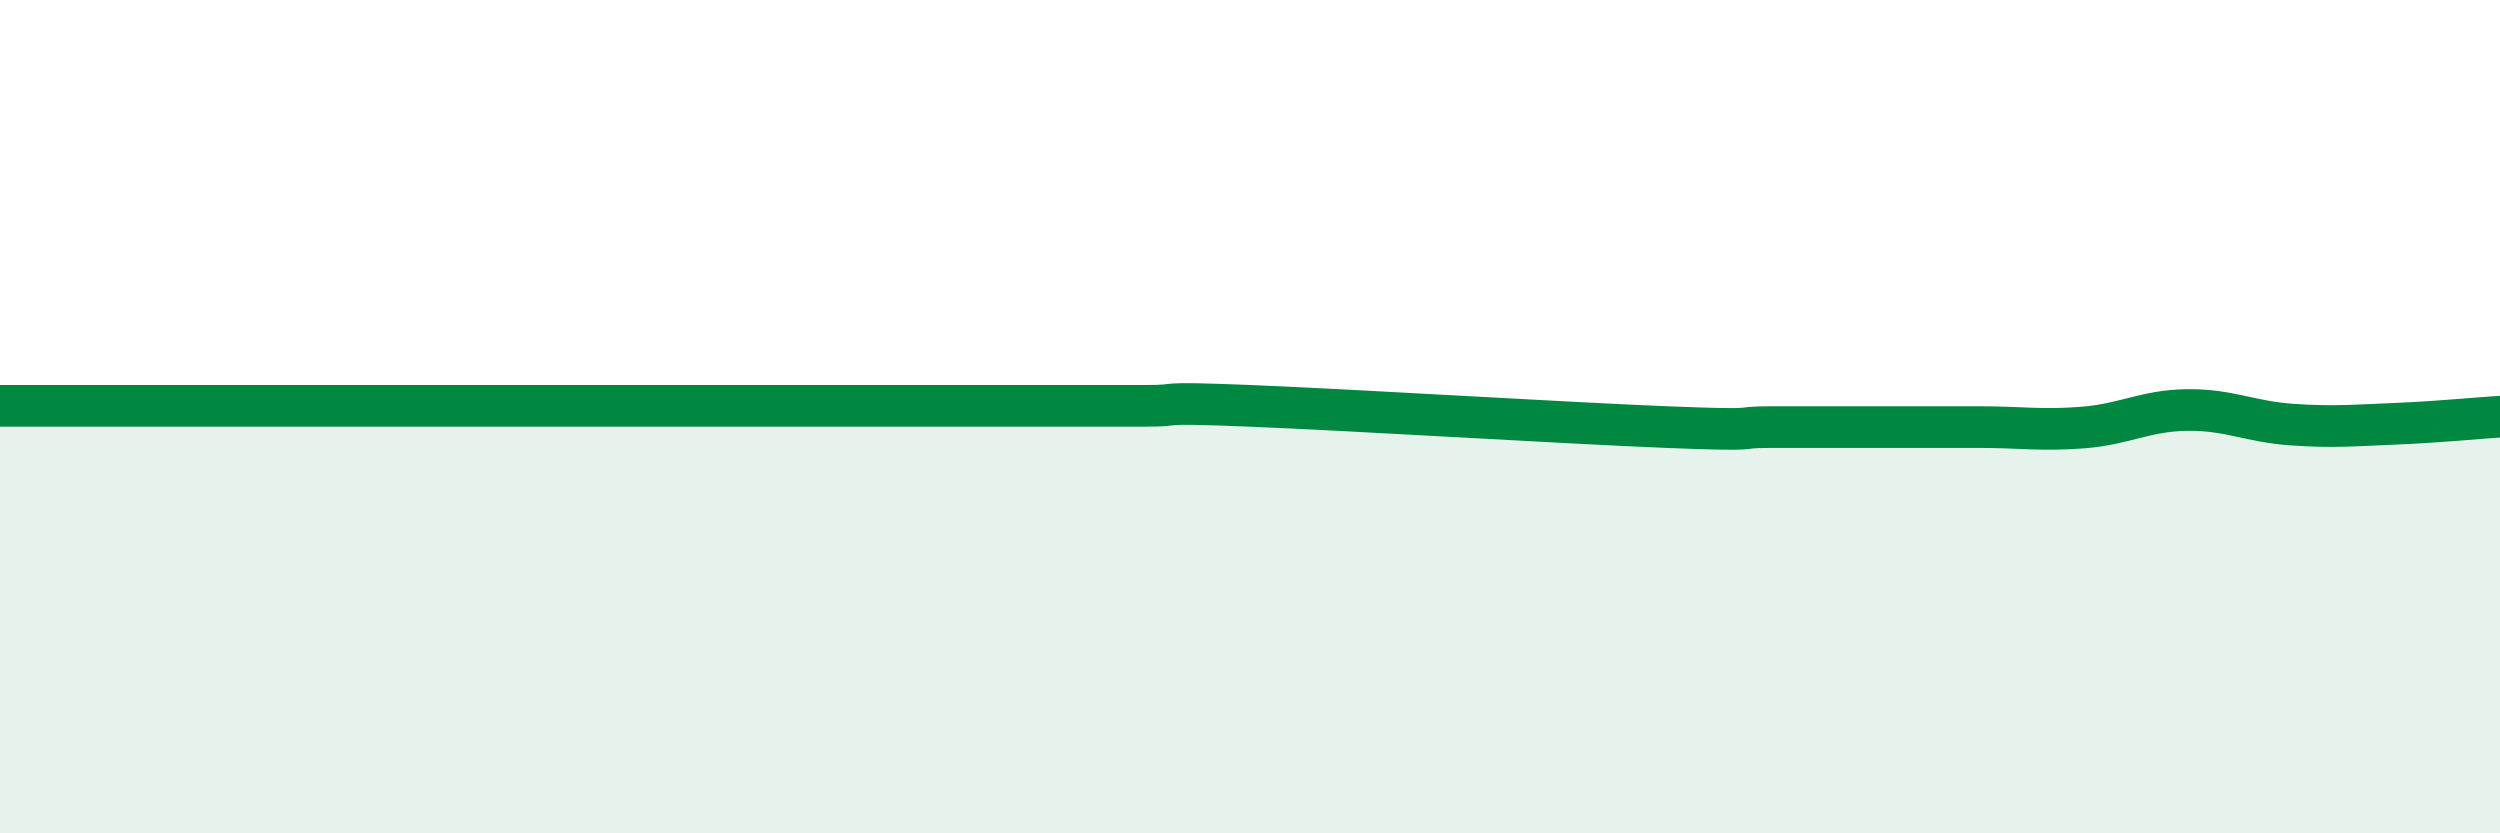 
    <svg width="60" height="20" viewBox="0 0 60 20" xmlns="http://www.w3.org/2000/svg">
      <path
        d="M 0,9.74 C 0.5,9.74 1.5,9.74 2.5,9.74 C 3.5,9.74 4,9.74 5,9.74 C 6,9.74 6.5,9.74 7.5,9.74 C 8.5,9.74 9,9.74 10,9.74 C 11,9.74 11.5,9.74 12.5,9.74 C 13.5,9.74 14,9.74 15,9.74 C 16,9.74 16.5,9.74 17.5,9.74 C 18.5,9.74 19,9.74 20,9.74 C 21,9.74 21.5,9.74 22.5,9.74 C 23.5,9.74 24,9.74 25,9.74 C 26,9.74 26.5,9.74 27.5,9.74 C 28.5,9.74 27.5,9.64 30,9.74 C 32.5,9.84 37.5,10.15 40,10.25 C 42.5,10.35 41.5,10.25 42.5,10.25 C 43.5,10.25 44,10.25 45,10.25 C 46,10.25 46.5,10.25 47.5,10.25 C 48.5,10.25 49,10.34 50,10.26 C 51,10.18 51.5,9.85 52.5,9.84 C 53.5,9.83 54,10.12 55,10.19 C 56,10.26 56.5,10.21 57.5,10.17 C 58.5,10.13 59.5,10.03 60,10L60 20L0 20Z"
        fill="#008740"
        opacity="0.1"
        stroke-linecap="round"
        stroke-linejoin="round"
      />
      <path
        d="M 0,9.74 C 0.5,9.74 1.5,9.74 2.5,9.74 C 3.5,9.74 4,9.74 5,9.74 C 6,9.74 6.5,9.74 7.5,9.74 C 8.5,9.74 9,9.74 10,9.74 C 11,9.74 11.5,9.74 12.5,9.74 C 13.5,9.74 14,9.74 15,9.74 C 16,9.74 16.5,9.74 17.5,9.74 C 18.5,9.74 19,9.74 20,9.74 C 21,9.74 21.5,9.74 22.5,9.74 C 23.5,9.74 24,9.74 25,9.74 C 26,9.74 26.5,9.74 27.5,9.74 C 28.5,9.74 27.5,9.64 30,9.74 C 32.5,9.84 37.5,10.15 40,10.25 C 42.5,10.35 41.5,10.25 42.5,10.25 C 43.5,10.25 44,10.25 45,10.25 C 46,10.25 46.5,10.25 47.5,10.25 C 48.5,10.25 49,10.34 50,10.26 C 51,10.18 51.5,9.85 52.5,9.84 C 53.5,9.83 54,10.12 55,10.19 C 56,10.26 56.5,10.21 57.5,10.17 C 58.5,10.13 59.5,10.03 60,10"
        stroke="#008740"
        stroke-width="1"
        fill="none"
        stroke-linecap="round"
        stroke-linejoin="round"
      />
    </svg>
  